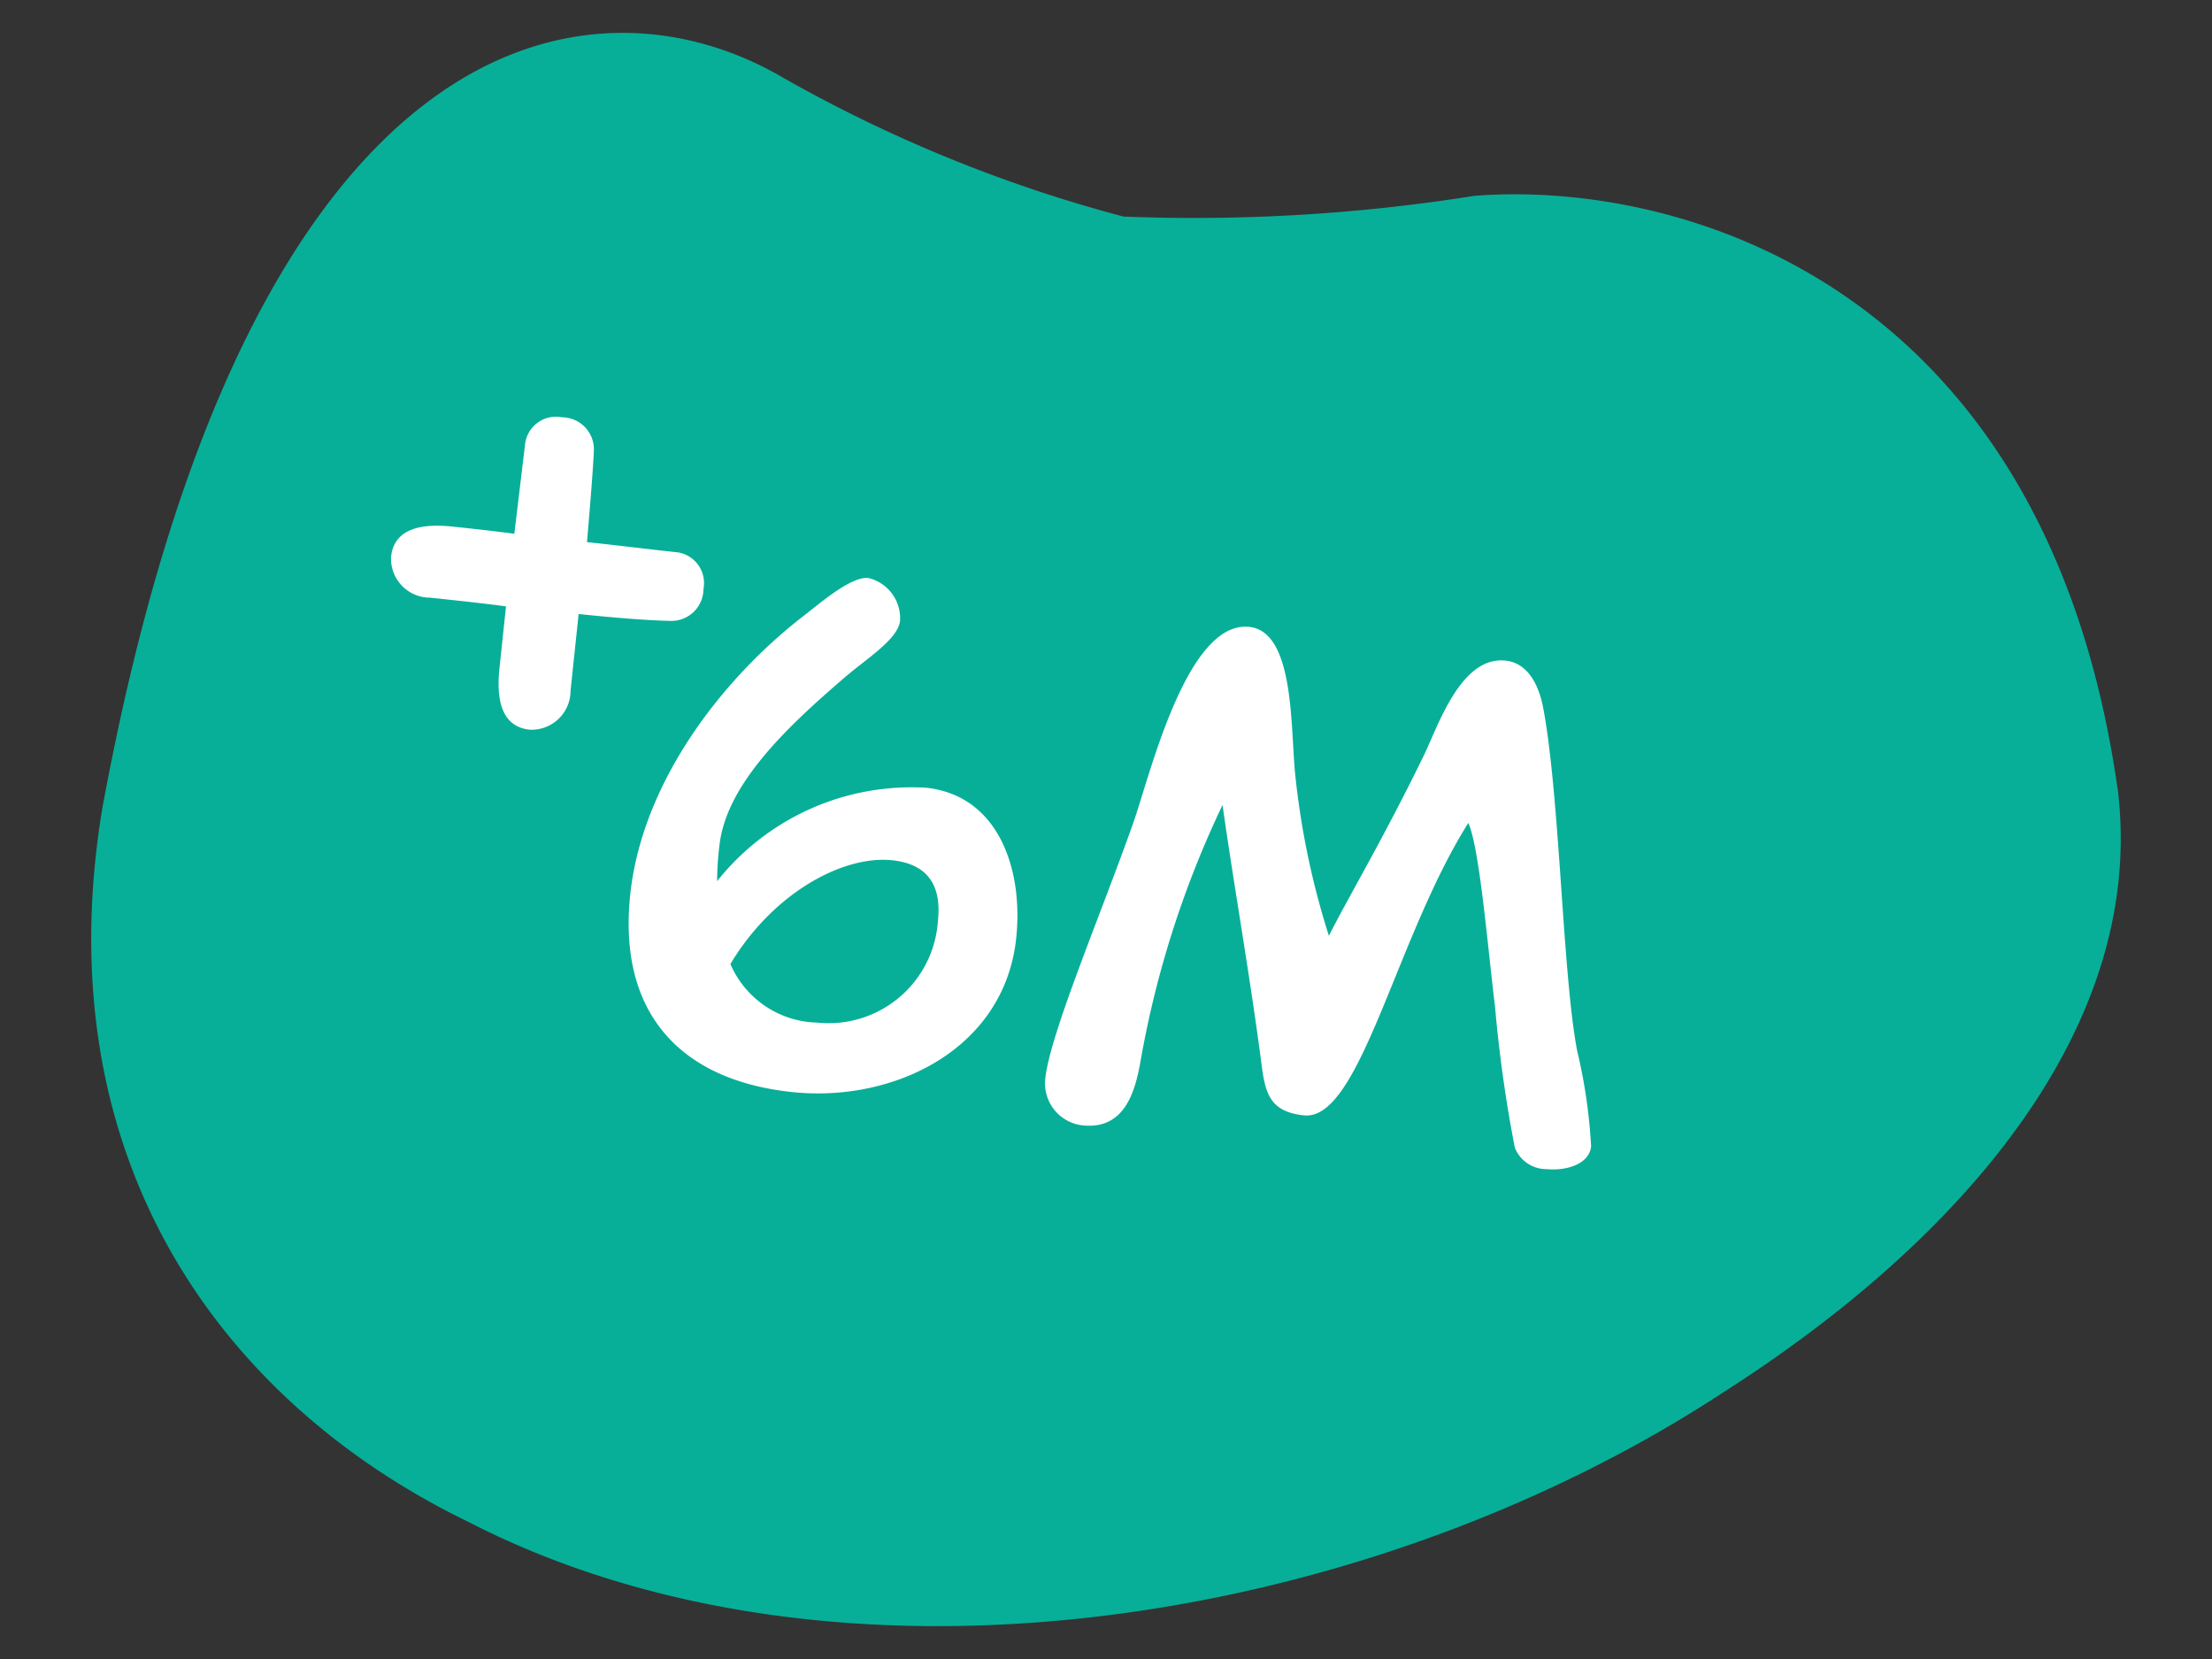 <svg xmlns="http://www.w3.org/2000/svg" xmlns:xlink="http://www.w3.org/1999/xlink" width="80" height="60" viewBox="0 0 80 60">
  <rect x="0" y="0" width="80" height="60" fill="#333333" stroke="none"/>
  <defs>
    <clipPath id="clip-path">
      <rect id="Rectangle_46708" data-name="Rectangle 46708" width="73.401" height="57.621" fill="#07af98"/>
    </clipPath>
  </defs>
  <g id="Group_51016" data-name="Group 51016" transform="translate(-571 -836)">
    <rect id="Rectangle_46707" data-name="Rectangle 46707" width="80" height="60" transform="translate(571 836)" fill="none"/>
    <g id="Group_47159" data-name="Group 47159" transform="translate(574.299 837.189)" clip-path="url(#clip-path)">
      <path id="Path_104161" data-name="Path 104161" d="M50.014,5.895a64.541,64.541,0,0,1-12.683.748A51.754,51.754,0,0,1,25.023,1.621C18.13-2.428,5.675-.684.393,28.093-1.714,40.956,4.935,49.629,13.62,53.842c13.337,6.871,32.474,3.824,45.445-4.7,8.5-5.432,15.229-13.107,14.239-21.682C70.734,9.017,57.4,5.31,50.014,5.895" transform="translate(0 0)" fill="#07af98"/>
    </g>
    <path id="Path_109572" data-name="Path 109572" d="M4.1-8.328c0-2.136,1.8-4.344,3.768-6.432.744-.816,1.872-1.656,1.872-2.352a1.494,1.494,0,0,0-1.3-1.416c-.624,0-1.608,1.056-2.136,1.56C3.5-14.3,1.08-10.272,1.08-6.24,1.08-1.992,3.528.24,7.656.24c3.672,0,7.464-2.328,7.464-6.384,0-2.5-1.176-5.064-3.816-5.064A8.975,8.975,0,0,0,4.152-7.056,11.059,11.059,0,0,1,4.1-8.328ZM12.24-6.48A3.959,3.959,0,0,1,8.28-2.352,3.5,3.5,0,0,1,4.944-4.128c1.272-2.736,3.648-4.344,5.424-4.344C11.448-8.472,12.24-7.968,12.24-6.48ZM36.576-.84a19.446,19.446,0,0,0-.864-3.384c-.816-2.688-1.584-9.072-2.52-12.192-.216-.72-.672-1.56-1.536-1.56-1.608,0-2.16,2.544-2.568,3.7-1.176,3.24-2.256,5.568-2.736,6.864A28.948,28.948,0,0,1,24.5-13.224c-.336-1.728-.576-4.992-2.184-4.992-2.3,0-3.024,5.856-3.432,7.512C18.1-7.416,16.728-2.928,16.7-1.272A1.529,1.529,0,0,0,18.216.336c1.584,0,1.776-1.512,1.848-2.64a35.837,35.837,0,0,1,1.968-9.408c.72,2.88,1.68,6.192,2.424,9.336.24.96.528,1.512,1.68,1.512,2.04,0,2.616-6.7,4.8-11.136.5.864,1.152,4.32,1.656,6.5A49.29,49.29,0,0,0,33.84-.5a1.23,1.23,0,0,0,1.224.648C35.736.144,36.576-.168,36.576-.84Z" transform="matrix(0.995, 0.105, -0.105, 0.995, 592.063, 874.454)" fill="#fff"/>
    <path id="Path_109571" data-name="Path 109571" d="M8.16-3.36V-6.144c1.08,0,2.424-.024,3.312-.1a1.158,1.158,0,0,0,1.08-1.272A1.124,1.124,0,0,0,11.5-8.736c-.984,0-2.136-.024-3.312-.024-.024-1.08-.048-2.424-.1-3.312a1.158,1.158,0,0,0-1.272-1.08A1.124,1.124,0,0,0,5.592-12.1L5.544-8.784c-.84-.024-1.608-.024-2.256-.024-1.032,0-2.088.24-2.088,1.32a1.41,1.41,0,0,0,1.56,1.32c.792,0,1.8,0,2.76.024v2.256c0,1.032.24,2.088,1.32,2.088A1.41,1.41,0,0,0,8.16-3.36Z" transform="matrix(0.995, 0.105, -0.105, 0.995, 583.163, 863.463)" fill="#fff"/>
  </g>
</svg>
